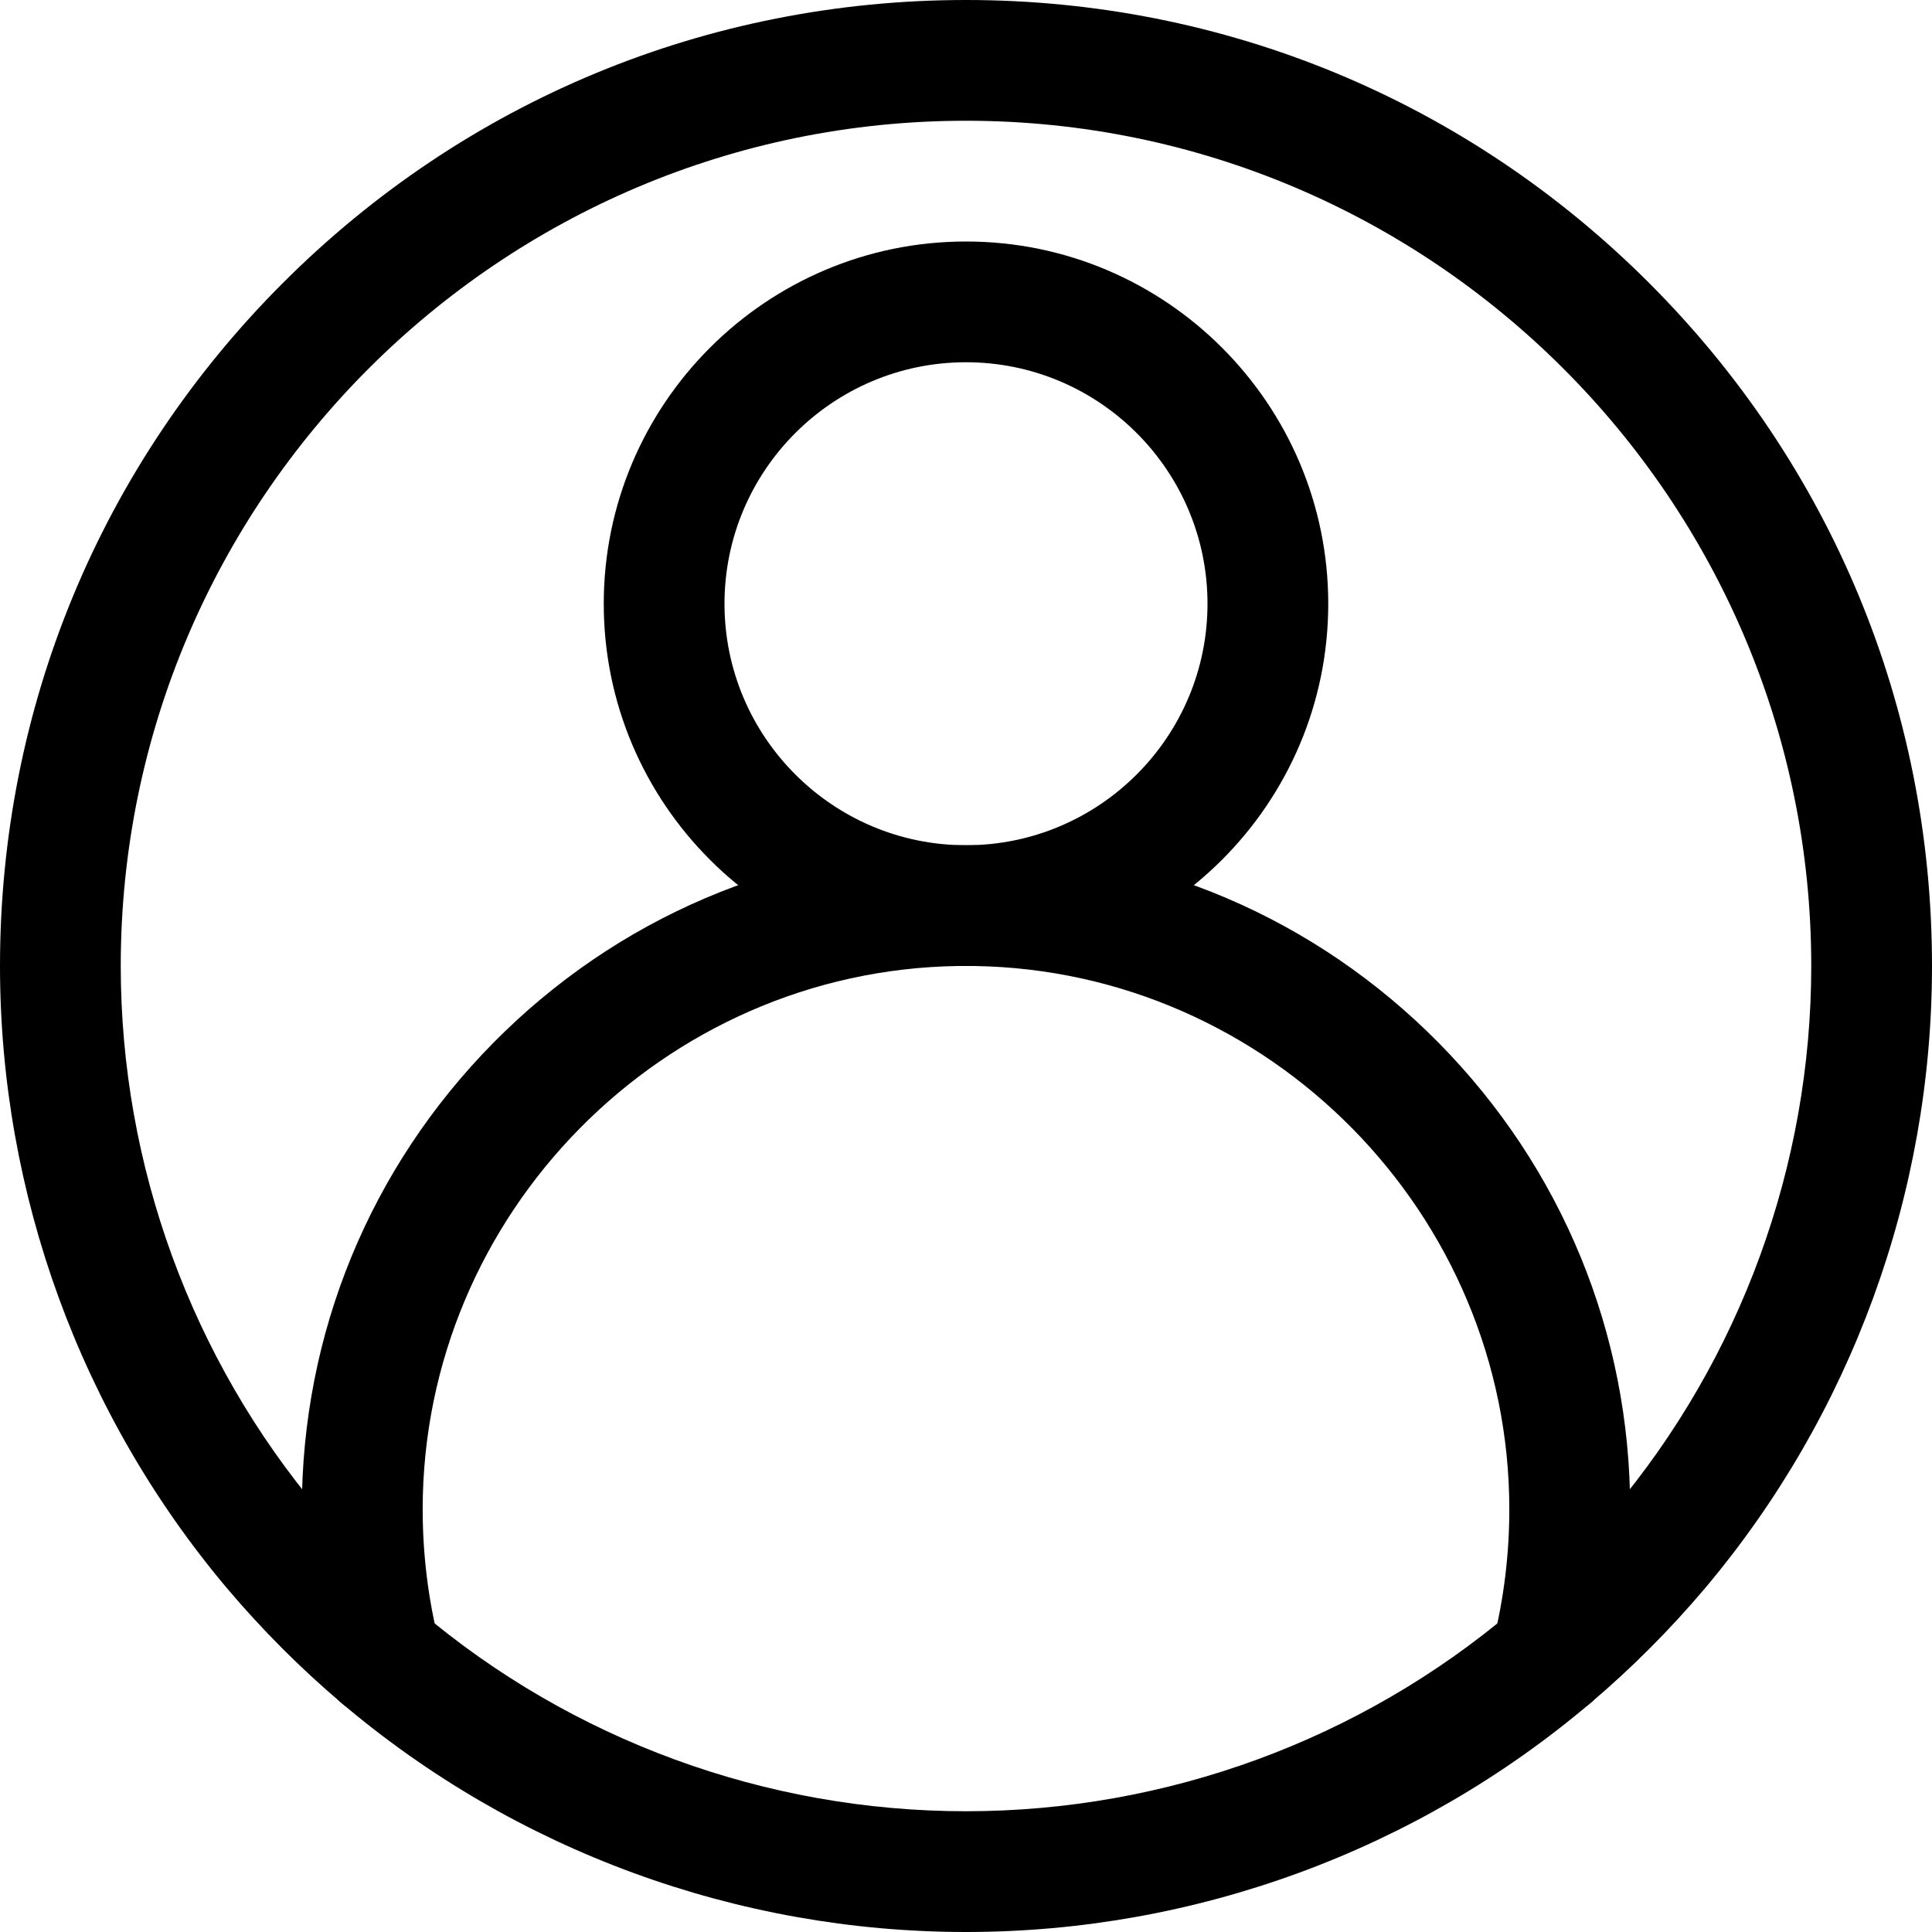 <svg width="18" height="18" viewBox="0 0 18 18" fill="none" xmlns="http://www.w3.org/2000/svg">
<path d="M9 18C6.869 18 4.802 17.242 3.18 15.865C2.799 15.542 2.442 15.184 2.118 14.801C0.752 13.182 0 11.122 0 9C0 6.596 0.936 4.336 2.636 2.636C4.336 0.936 6.596 0 9 0C11.404 0 13.664 0.936 15.364 2.636C17.064 4.336 18 6.596 18 9C18 11.122 17.248 13.182 15.882 14.801C15.558 15.184 15.201 15.542 14.82 15.865C13.198 17.242 11.131 18 9 18ZM9 1.125C4.658 1.125 1.125 4.658 1.125 9C1.125 10.856 1.783 12.659 2.978 14.075C3.261 14.411 3.574 14.725 3.908 15.008C5.327 16.212 7.135 16.875 9 16.875C10.865 16.875 12.673 16.212 14.092 15.008C14.426 14.725 14.739 14.411 15.022 14.075C16.217 12.659 16.875 10.857 16.875 9C16.875 4.658 13.342 1.125 9 1.125Z" fill="black"/>
<path d="M9 9C7.139 9 5.625 7.486 5.625 5.625C5.625 3.764 7.139 2.25 9 2.25C10.861 2.25 12.375 3.764 12.375 5.625C12.375 7.486 10.861 9 9 9ZM9 3.375C7.759 3.375 6.75 4.384 6.75 5.625C6.75 6.866 7.759 7.875 9 7.875C10.241 7.875 11.25 6.866 11.25 5.625C11.25 4.384 10.241 3.375 9 3.375Z" fill="black"/>
<path d="M14.456 15.999C14.411 15.999 14.365 15.993 14.319 15.982C14.018 15.906 13.835 15.601 13.91 15.3C14.011 14.897 14.062 14.481 14.062 14.062C14.062 11.31 11.825 9.04 9.074 9L9 9L8.926 9C6.175 9.04 3.938 11.31 3.938 14.062C3.938 14.481 3.989 14.897 4.09 15.3C4.165 15.601 3.982 15.906 3.681 15.982C3.38 16.058 3.074 15.875 2.999 15.573C2.875 15.082 2.812 14.573 2.812 14.062C2.812 12.425 3.446 10.882 4.596 9.716C5.745 8.552 7.278 7.898 8.912 7.875C8.915 7.875 8.918 7.875 8.92 7.875L9 7.875L9.08 7.875C9.082 7.875 9.085 7.875 9.088 7.875C10.722 7.898 12.255 8.552 13.404 9.716C14.554 10.882 15.188 12.425 15.188 14.062C15.188 14.573 15.125 15.082 15.002 15.573C14.937 15.829 14.708 15.999 14.456 15.999Z" fill="black"/>
</svg>
